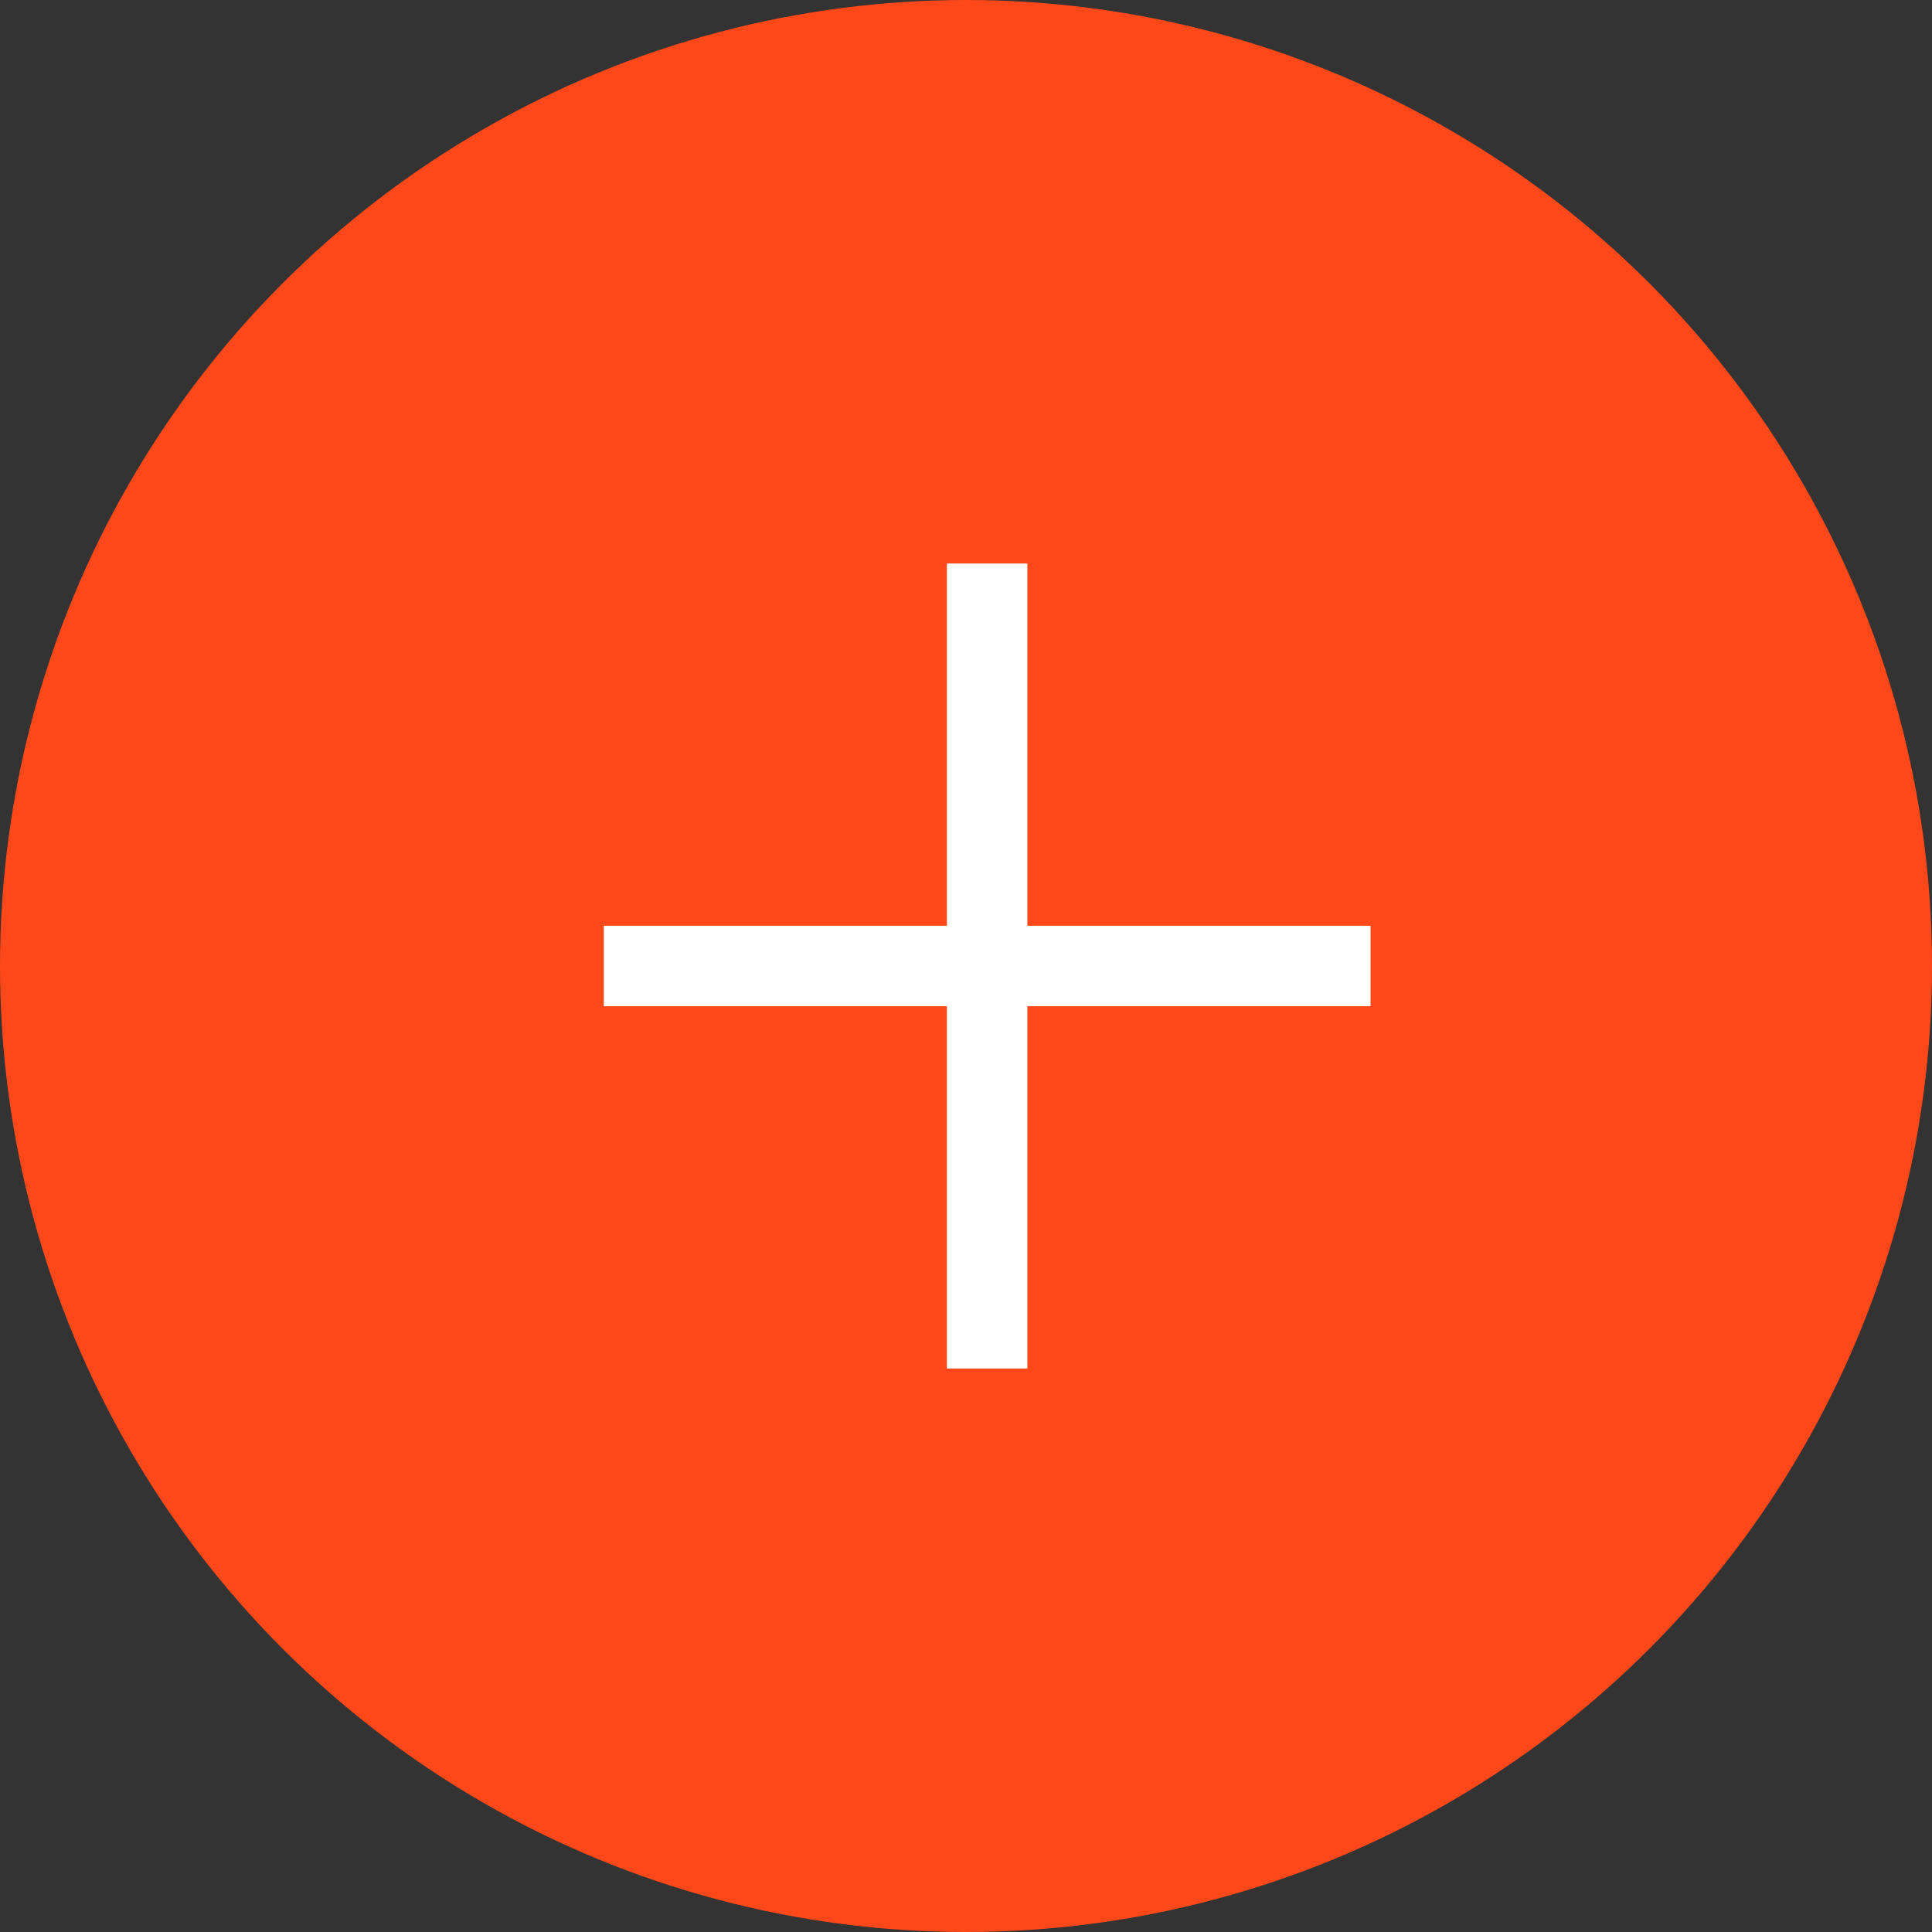 <?xml version="1.0" encoding="UTF-8"?>
<svg xmlns="http://www.w3.org/2000/svg" width="48" height="48" viewBox="0 0 48 48">
  <rect x="0" y="0" width="48" height="48" fill="#333333" stroke="none"/>
  <g id="Group_9635" data-name="Group 9635" transform="translate(-374 -8132)">
    <g id="Group_9579" data-name="Group 9579" transform="translate(-534 5881.993)">
      <circle id="Ellipse_3510" data-name="Ellipse 3510" cx="24" cy="24" r="24" transform="translate(956 2298.007) rotate(180)" fill="#fe4819"></circle>
    </g>
    <g id="Group_9580" data-name="Group 9580" transform="translate(65.5 911.975)">
      <line id="Line_714" data-name="Line 714" y2="20" transform="translate(333.025 7234.025)" fill="none" stroke="#fff" stroke-width="2"></line>
      <line id="Line_715" data-name="Line 715" y2="19.051" transform="translate(342.551 7244.025) rotate(90)" fill="none" stroke="#fff" stroke-width="2"></line>
    </g>
  </g>
</svg>
